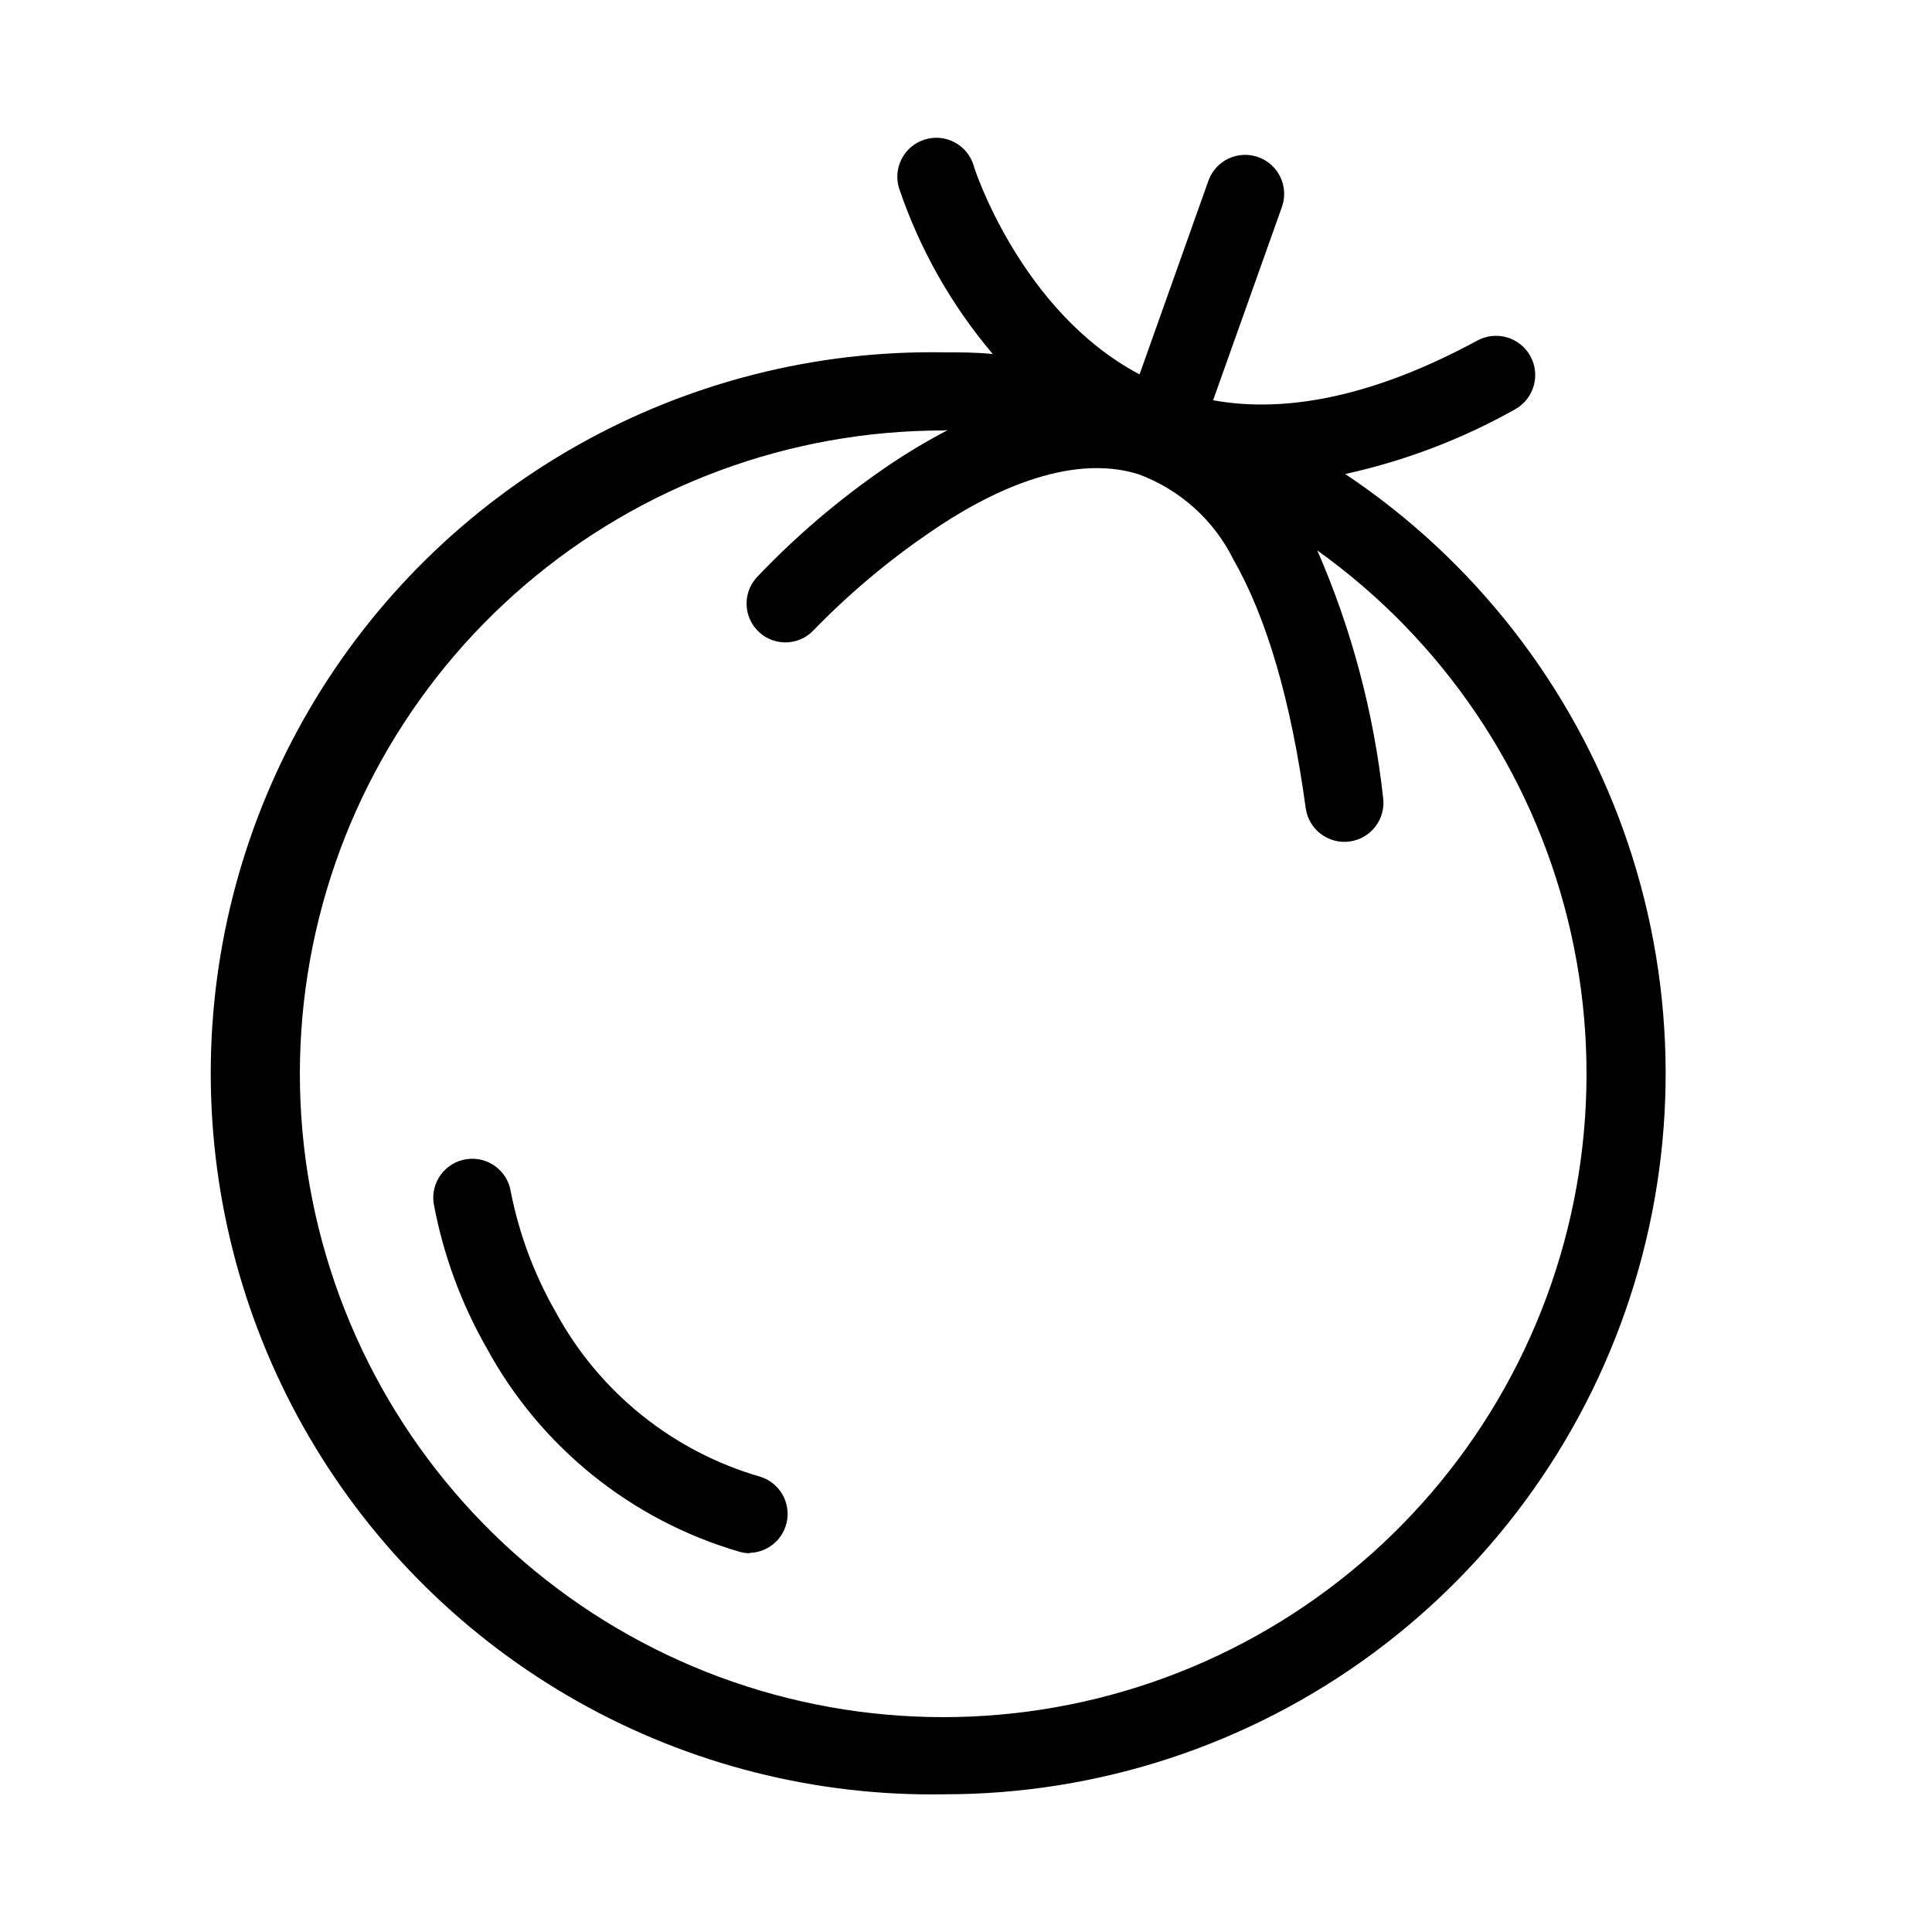 <?xml version="1.0" encoding="UTF-8"?>
<!-- Uploaded to: SVG Find, www.svgrepo.com, Generator: SVG Find Mixer Tools -->
<svg fill="#000000" width="800px" height="800px" version="1.1" viewBox="144 144 512 512" xmlns="http://www.w3.org/2000/svg">
 <path d="m394.05 619.51c-33.891 0.551-67.32-7.922-96.855-24.551-29.535-16.629-54.117-40.816-71.223-70.078-17.105-29.262-26.121-62.547-26.121-96.441s9.016-67.18 26.121-96.441c17.105-29.262 41.688-53.445 71.223-70.074 29.535-16.629 62.965-25.102 96.855-24.555 4.383 0 8.715 0 13.047 0.453-10.973-12.945-19.402-27.852-24.836-43.93-1.684-5.453 1.371-11.238 6.824-12.922s11.242 1.371 12.926 6.824c0 0.402 12.395 38.742 43.984 55.418l18.234-51.285c1.906-5.383 7.816-8.203 13.199-6.297 5.383 1.906 8.203 7.812 6.297 13.199l-18.238 51.238c20.152 3.68 43.781-1.613 69.93-15.77 5.023-2.785 11.352-0.969 14.133 4.055 2.781 5.023 0.965 11.348-4.055 14.133-14.07 7.898-29.23 13.672-44.992 17.129 34.102 22.785 59.969 55.938 73.77 94.562 13.801 38.621 14.809 80.66 2.871 119.89-11.938 39.238-36.188 73.594-69.16 97.984-32.973 24.391-72.922 37.523-113.93 37.453zm0-361.43c-40.656-0.02-79.98 14.484-110.88 40.902-30.898 26.418-51.344 63.012-57.641 103.17-6.301 40.164 1.961 81.258 23.293 115.87 21.328 34.609 54.324 60.457 93.035 72.883 38.707 12.422 80.586 10.605 118.07-5.125 37.488-15.73 68.121-44.34 86.371-80.668 18.254-36.328 22.922-77.98 13.168-117.45s-33.293-74.148-66.367-97.789c9.078 20.828 14.953 42.91 17.434 65.492 0.766 5.664-3.207 10.875-8.867 11.641-5.664 0.766-10.875-3.207-11.641-8.867-3.879-28.465-10.328-50.383-19.145-65.848-5.199-10.484-14.211-18.578-25.188-22.621-18.488-5.793-40.305 5.039-55.418 15.516h-0.004c-11.027 7.539-21.273 16.164-30.578 25.746-3.856 4.172-10.363 4.434-14.535 0.578-4.176-3.852-4.434-10.359-0.582-14.535 10.25-10.793 21.598-20.484 33.855-28.918 5.367-3.695 10.953-7.059 16.727-10.078zm-51.34 297.55c-0.992-0.008-1.977-0.16-2.922-0.453-28.555-8.363-52.598-27.766-66.805-53.906-6.801-11.902-11.551-24.863-14.055-38.34-0.836-5.648 3.066-10.906 8.715-11.738 5.648-0.836 10.902 3.066 11.738 8.715 2.219 11.207 6.25 21.98 11.941 31.891 11.527 21.199 31.07 36.898 54.258 43.578 4.801 1.555 7.773 6.344 7.039 11.336-0.734 4.988-4.969 8.715-10.012 8.816z"/>
</svg>
